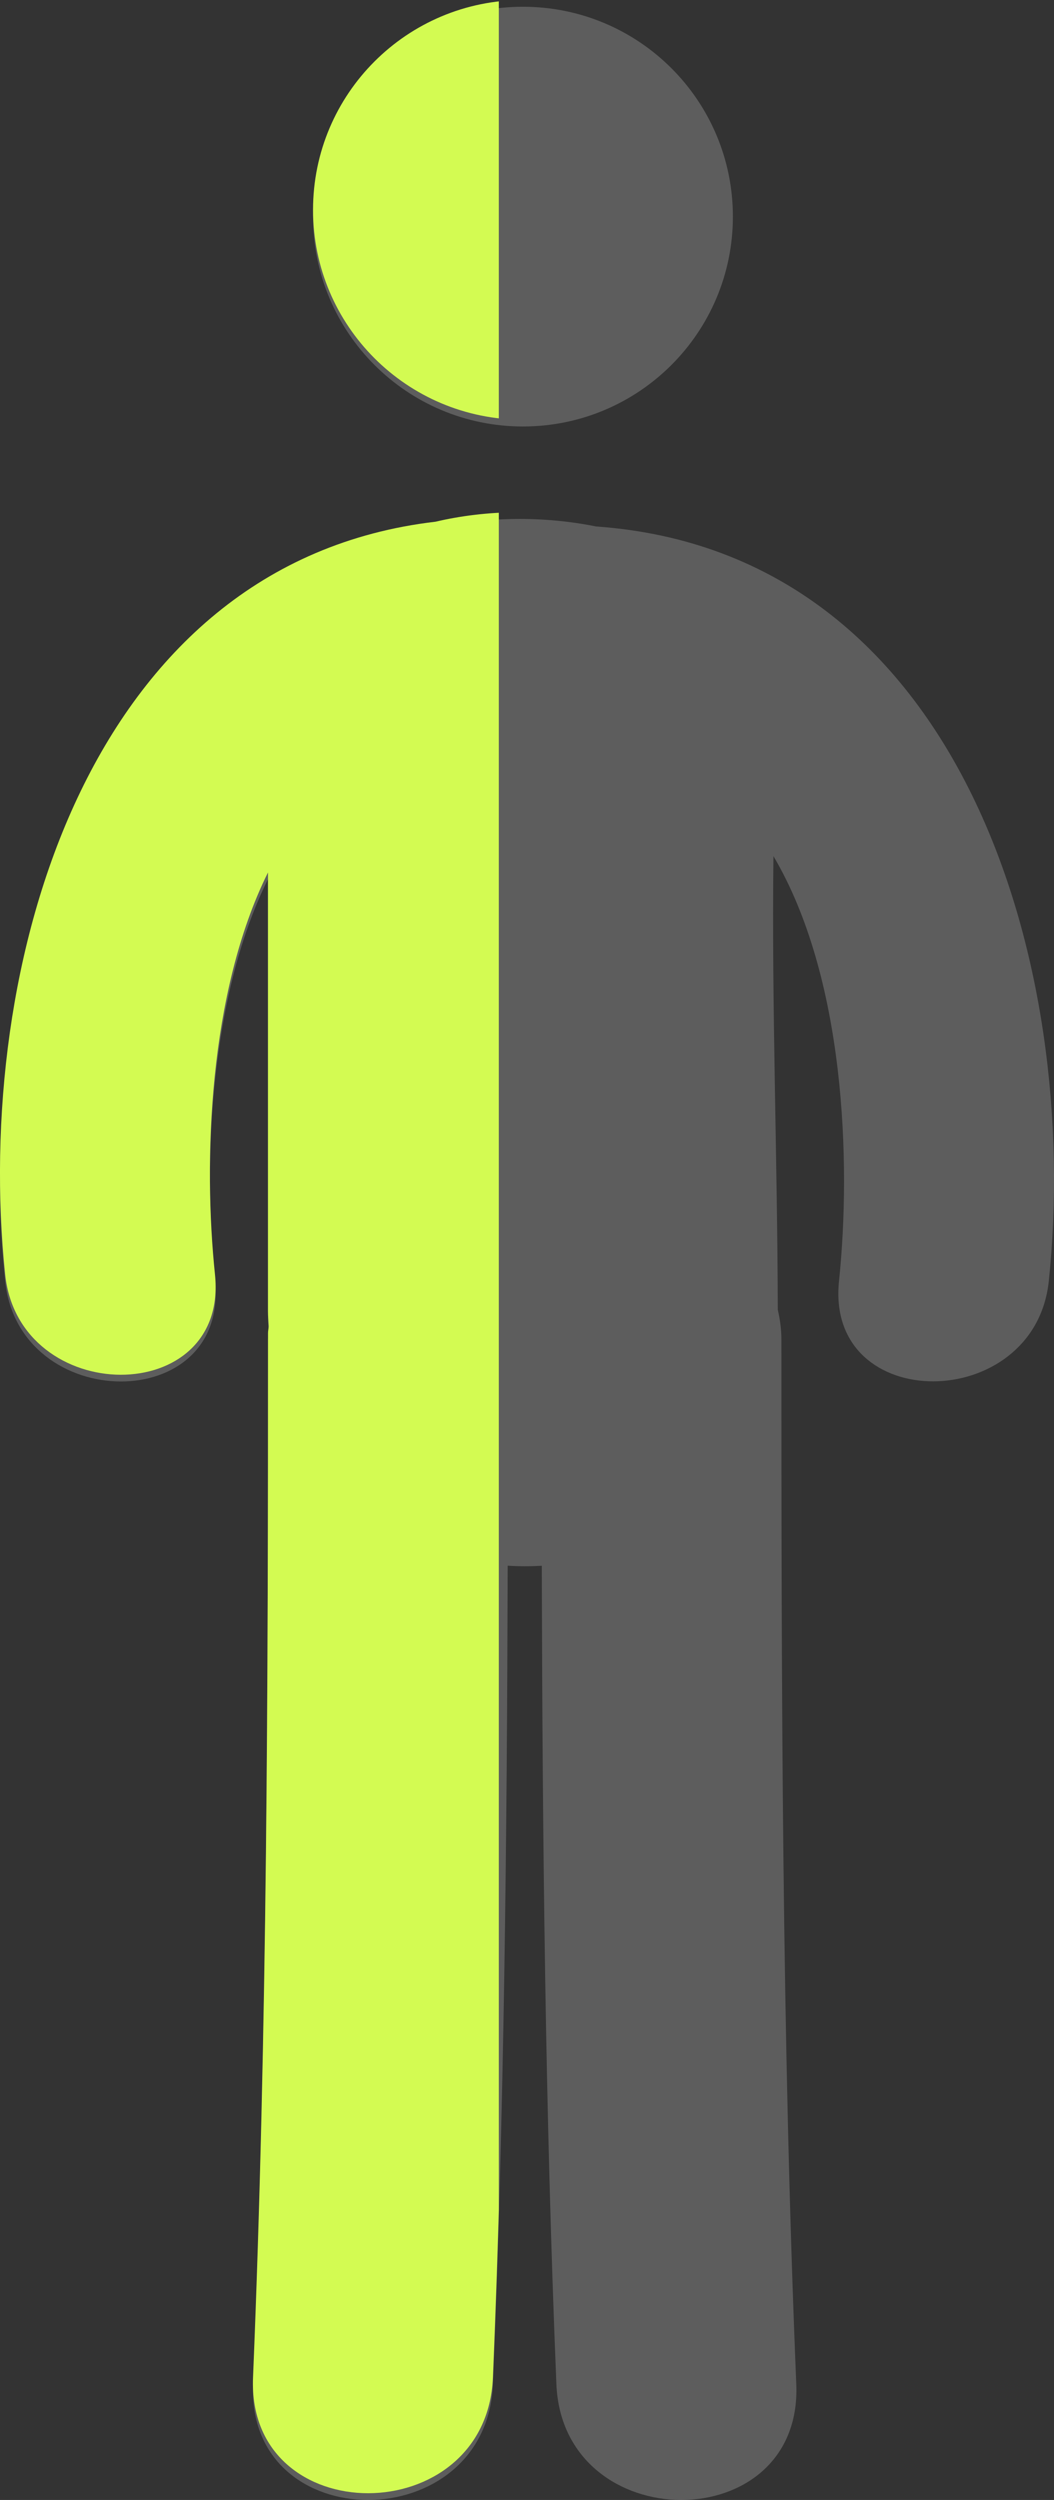 <svg width="27" height="64" viewBox="0 0 27 64" fill="none" xmlns="http://www.w3.org/2000/svg">
<rect x="0" y="0" width="27" height="64" fill="#333333" stroke="none"/>
<g opacity="0.3">
<path d="M13.396 10.918C16.367 10.918 18.774 8.512 18.774 5.545C18.774 2.578 16.367 0.173 13.396 0.173C10.426 0.173 8.019 2.578 8.019 5.545C8.019 8.512 10.426 10.918 13.396 10.918Z" fill="white" fill-opacity="0.7"/>
<path d="M15.27 13.478C13.93 13.207 12.473 13.219 11.157 13.528C2.216 14.575 -0.687 24.914 0.132 32.797C0.488 36.205 5.866 36.241 5.507 32.797C5.208 29.924 5.336 25.588 6.865 22.507C6.865 26.253 6.865 29.998 6.865 33.742C6.865 33.874 6.878 33.998 6.884 34.126C6.88 34.187 6.866 34.238 6.866 34.3C6.866 43.215 6.85 52.127 6.482 61.036C6.318 64.996 12.465 64.98 12.627 61.036C12.916 54.054 12.988 47.068 13.005 40.082C13.296 40.101 13.587 40.101 13.879 40.084C13.896 47.071 13.967 54.056 14.253 61.036C14.417 64.98 20.563 64.996 20.398 61.036C20.03 52.127 20.017 43.215 20.017 34.3C20.017 34.024 19.98 33.772 19.924 33.53C19.915 29.659 19.767 25.785 19.813 21.917C21.643 25.013 21.81 29.735 21.493 32.794C21.132 36.236 26.511 36.202 26.867 32.794C27.706 24.748 24.663 14.141 15.27 13.478Z" fill="white" fill-opacity="0.7"/>
</g>
<g clip-path="url(#clip0_212_3704)">
<path d="M13.396 10.745C16.367 10.745 18.774 8.34 18.774 5.373C18.774 2.405 16.367 0 13.396 0C10.426 0 8.019 2.405 8.019 5.373C8.019 8.34 10.426 10.745 13.396 10.745Z" fill="#D3FB52"/>
<path d="M15.27 13.306C13.93 13.034 12.473 13.046 11.157 13.356C2.216 14.403 -0.687 24.741 0.132 32.625C0.488 36.033 5.866 36.068 5.507 32.625C5.208 29.752 5.336 25.416 6.865 22.335C6.865 26.08 6.865 29.826 6.865 33.57C6.865 33.702 6.878 33.826 6.884 33.954C6.88 34.014 6.866 34.066 6.866 34.128C6.866 43.043 6.85 51.955 6.482 60.863C6.318 64.823 12.465 64.808 12.627 60.863C12.916 53.881 12.988 46.896 13.005 39.909C13.296 39.928 13.587 39.928 13.879 39.912C13.896 46.898 13.967 53.884 14.253 60.863C14.417 64.808 20.563 64.823 20.398 60.863C20.03 51.955 20.017 43.043 20.017 34.128C20.017 33.851 19.98 33.6 19.924 33.358C19.915 29.487 19.767 25.613 19.813 21.745C21.643 24.84 21.81 29.562 21.493 32.622C21.132 36.064 26.511 36.029 26.867 32.622C27.706 24.576 24.663 13.969 15.27 13.306Z" fill="#D3FB52"/>
</g>
<defs>
<clipPath id="clip0_212_3704">
<rect width="12.778" height="63.828" fill="white"/>
</clipPath>
</defs>
</svg>
